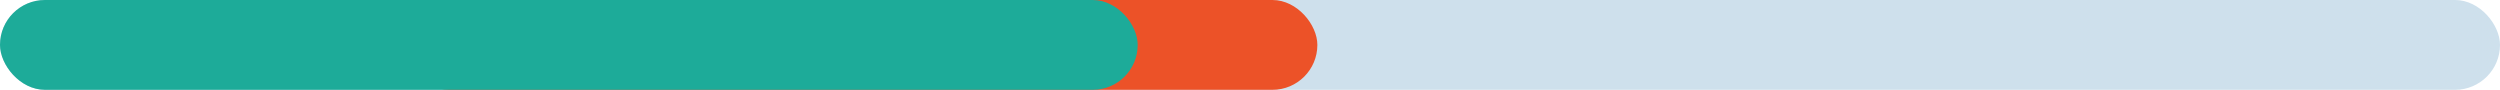 <svg xmlns="http://www.w3.org/2000/svg" id="Layer_2" data-name="Layer 2" viewBox="0 0 464.62 16.69"><defs><style>      .cls-1 {        fill: #ec5228;      }      .cls-2 {        fill: #cee0ec;      }      .cls-3 {        fill: #1dab99;      }    </style></defs><g id="Layer_1-2" data-name="Layer 1"><rect class="cls-2" y="0" width="464.62" height="16.69" rx="8.35" ry="8.35"></rect><rect class="cls-1" x="75.12" y="0" width="169.71" height="16.69" rx="8.35" ry="8.35"></rect><rect class="cls-3" y="0" width="211.44" height="16.69" rx="8.35" ry="8.35"></rect></g></svg>